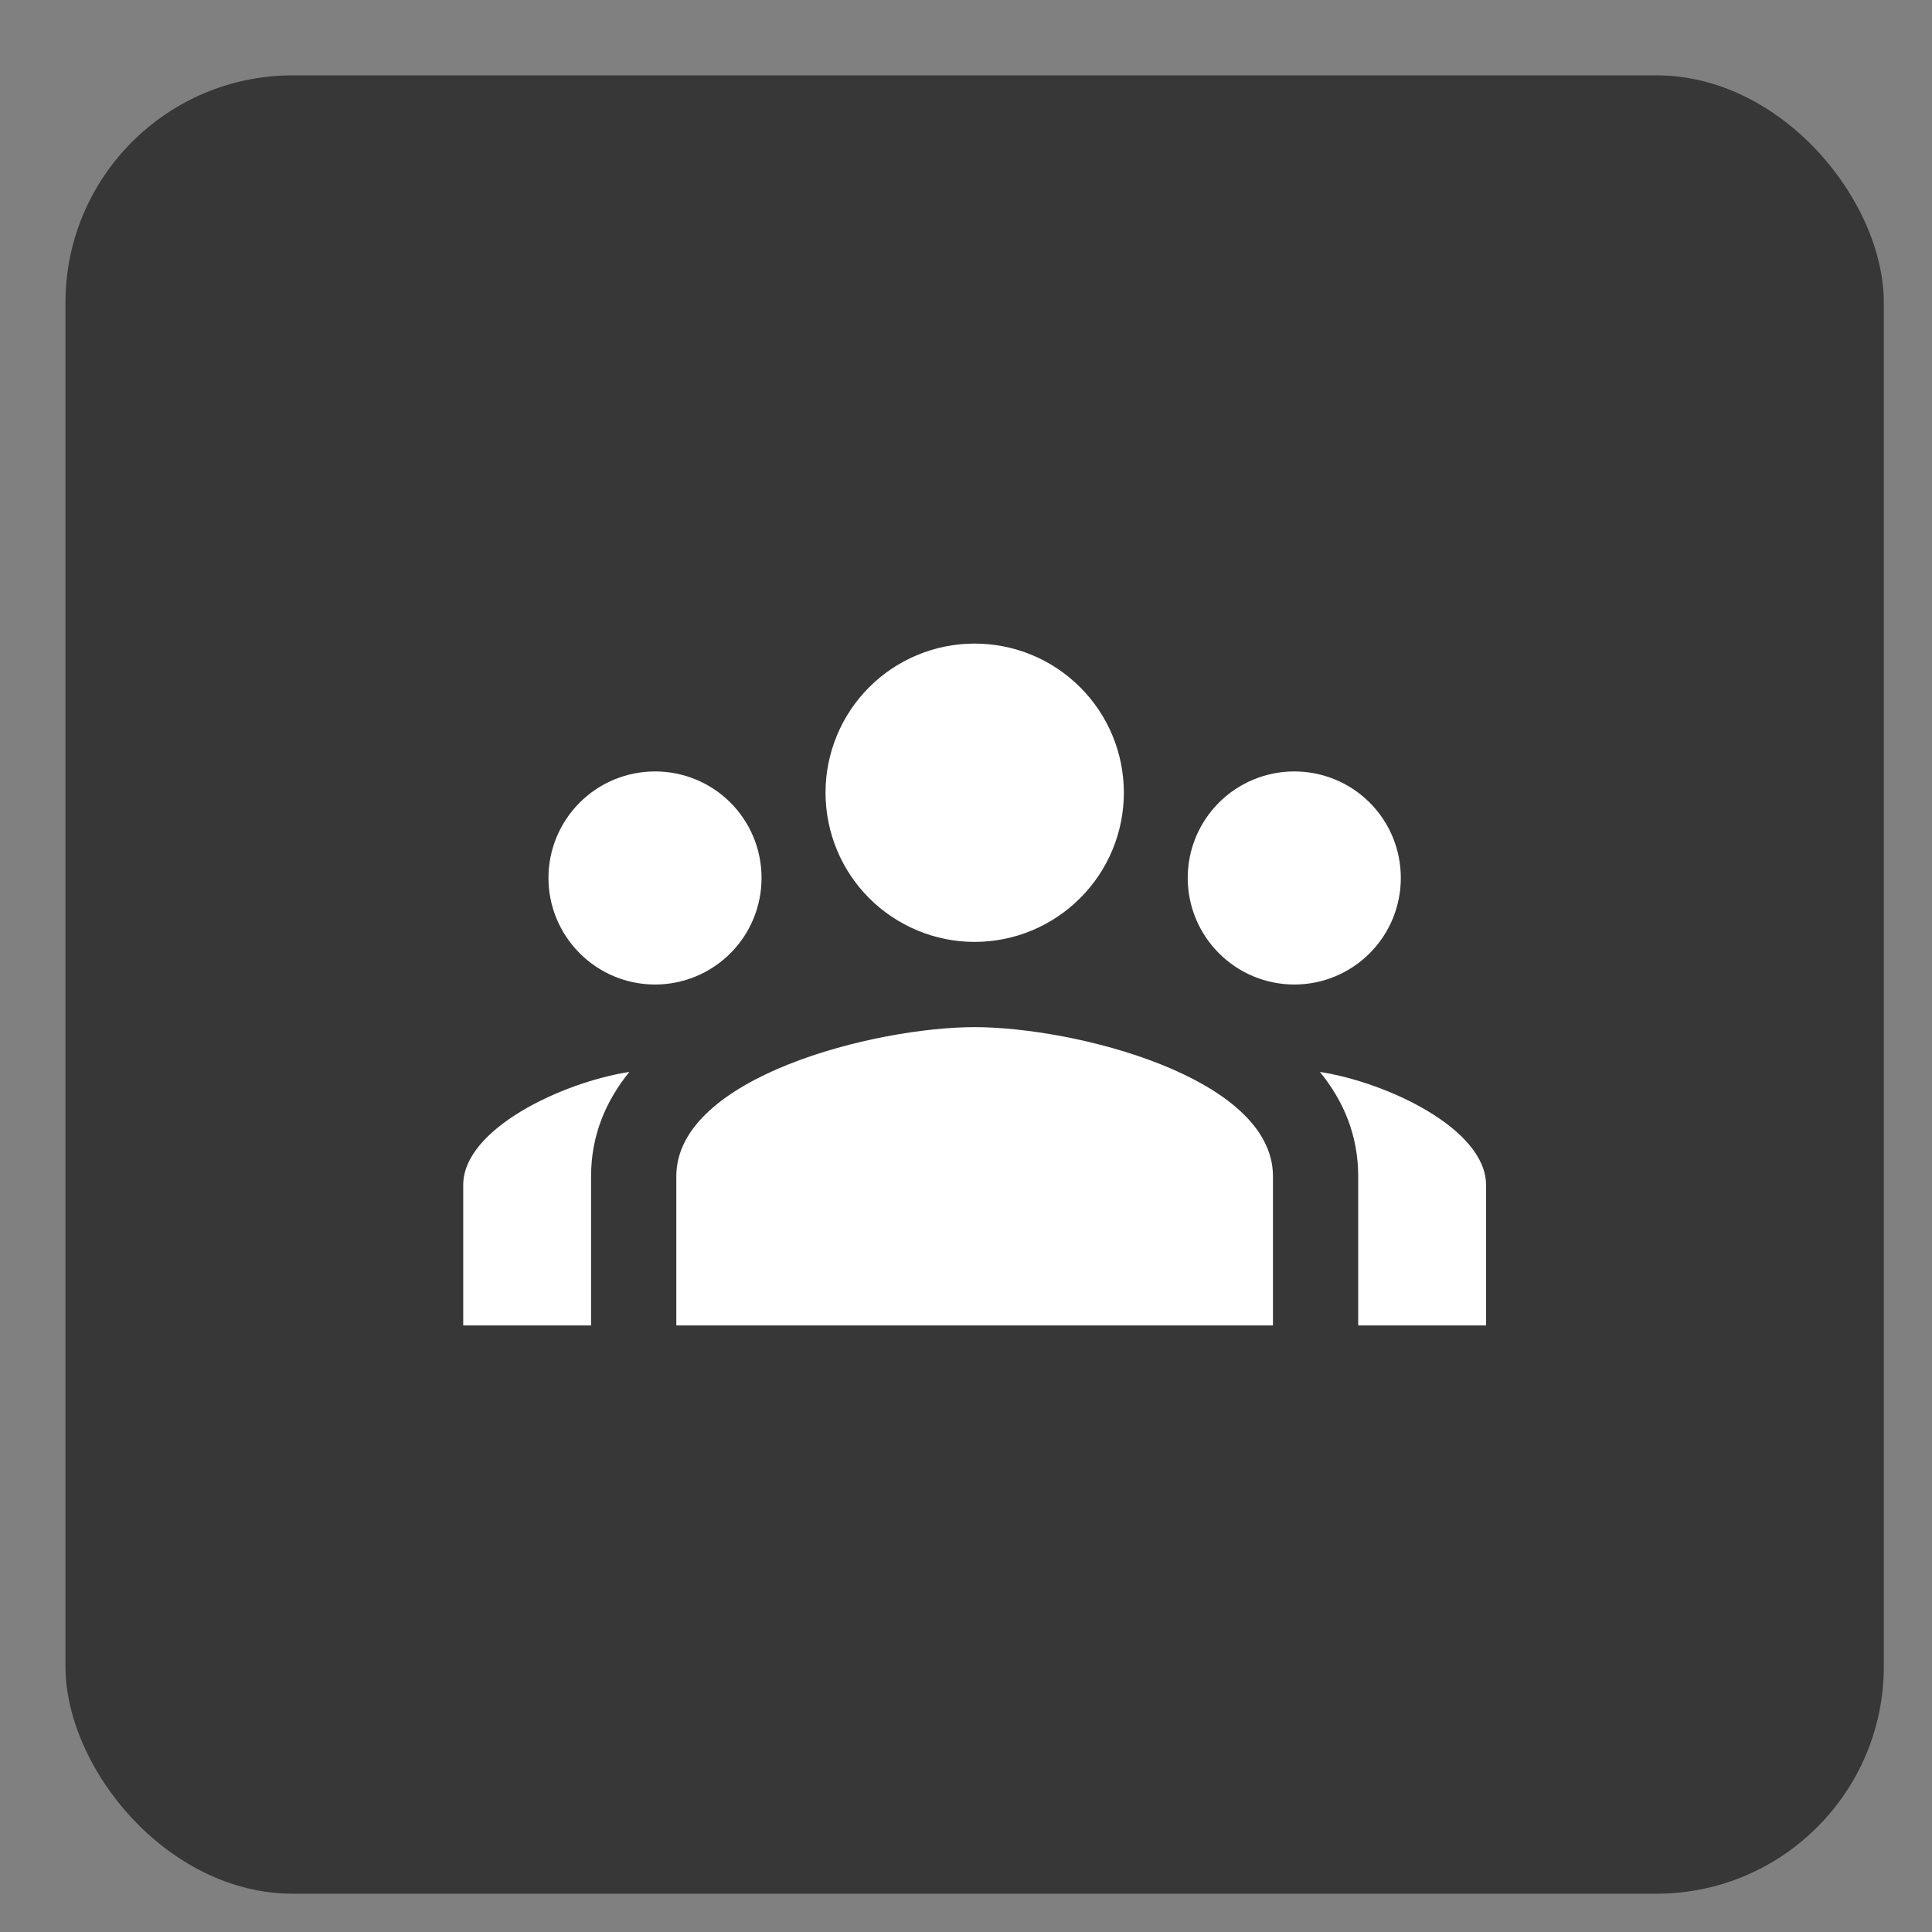 <?xml version="1.0" encoding="UTF-8"?> <svg xmlns="http://www.w3.org/2000/svg" width="17" height="17" viewBox="0 0 17 17" fill="none"><rect x="0" y="0" width="17" height="17" fill="#808080" stroke="none"/><rect x="0.576" y="0.663" width="16" height="16" rx="2" fill="#373737"></rect><path d="M8.576 5.663C8.228 5.663 7.894 5.801 7.648 6.047C7.402 6.293 7.264 6.627 7.264 6.975C7.264 7.323 7.402 7.657 7.648 7.903C7.894 8.149 8.228 8.288 8.576 8.288C8.925 8.288 9.258 8.149 9.504 7.903C9.751 7.657 9.889 7.323 9.889 6.975C9.889 6.627 9.751 6.293 9.504 6.047C9.258 5.801 8.925 5.663 8.576 5.663ZM5.764 6.788C5.515 6.788 5.277 6.886 5.101 7.062C4.925 7.238 4.826 7.476 4.826 7.725C4.826 7.974 4.925 8.212 5.101 8.388C5.277 8.564 5.515 8.663 5.764 8.663C6.013 8.663 6.251 8.564 6.427 8.388C6.603 8.212 6.701 7.974 6.701 7.725C6.701 7.476 6.603 7.238 6.427 7.062C6.251 6.886 6.013 6.788 5.764 6.788ZM11.389 6.788C11.14 6.788 10.902 6.886 10.726 7.062C10.55 7.238 10.451 7.476 10.451 7.725C10.451 7.974 10.55 8.212 10.726 8.388C10.902 8.564 11.14 8.663 11.389 8.663C11.638 8.663 11.876 8.564 12.052 8.388C12.228 8.212 12.326 7.974 12.326 7.725C12.326 7.476 12.228 7.238 12.052 7.062C11.876 6.886 11.638 6.788 11.389 6.788ZM8.576 9.038C7.7 9.038 5.951 9.477 5.951 10.35V11.663H11.201V10.35C11.201 9.477 9.452 9.038 8.576 9.038ZM5.538 9.432C4.945 9.524 4.076 9.934 4.076 10.427V11.663H5.201V10.35C5.201 9.99 5.331 9.687 5.538 9.432ZM11.614 9.432C11.822 9.687 11.951 9.99 11.951 10.35V11.663H13.076V10.427C13.076 9.934 12.207 9.524 11.614 9.432Z" fill="white"></path></svg> 